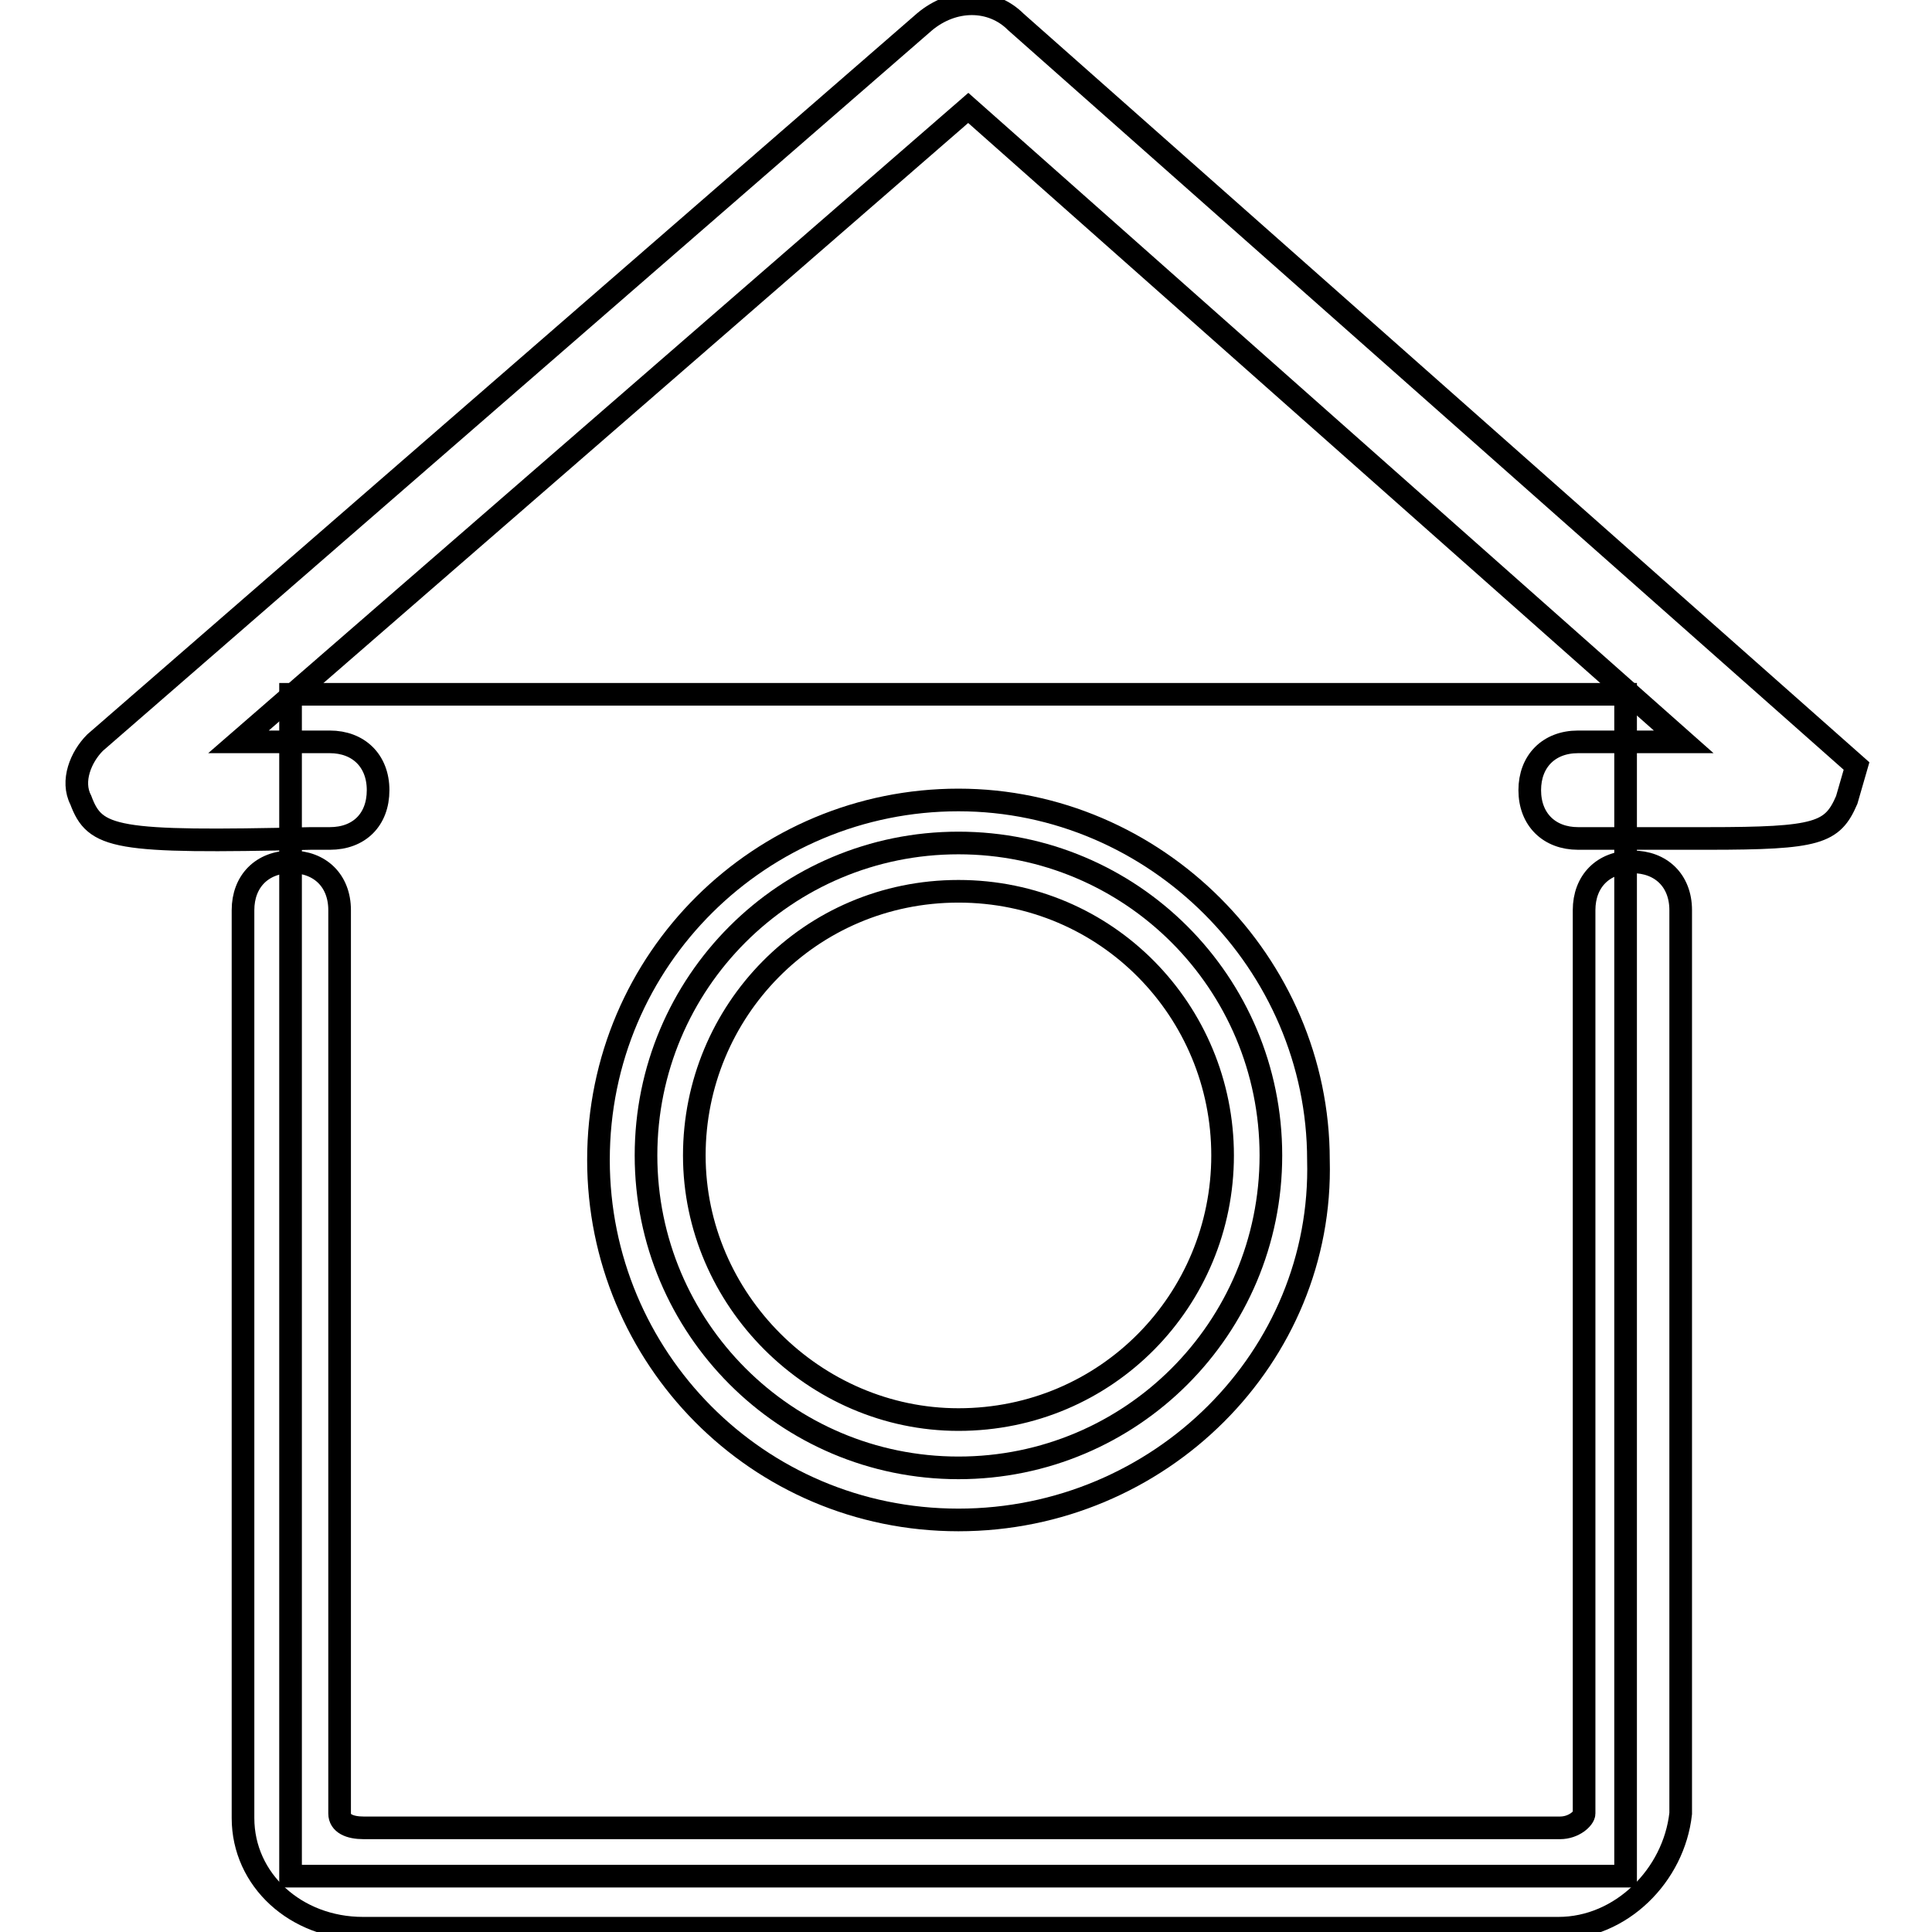 <?xml version="1.0" encoding="utf-8"?>
<!-- Svg Vector Icons : http://www.onlinewebfonts.com/icon -->
<!DOCTYPE svg PUBLIC "-//W3C//DTD SVG 1.1//EN" "http://www.w3.org/Graphics/SVG/1.1/DTD/svg11.dtd">
<svg version="1.1" xmlns="http://www.w3.org/2000/svg" xmlns:xlink="http://www.w3.org/1999/xlink" x="0px" y="0px" viewBox="0 0 256 256" enable-background="new 0 0 256 256" xml:space="preserve">
<g> <path stroke-width="3" fill-opacity="0" stroke="#000000"  d="M38.5,92h176.9v156.6H38.5V92z"/> <path stroke-width="3" fill-opacity="0" stroke="#000000"  d="M226.3,111.1h-17.2c-3.8,0-6.4-2.5-6.4-6.4c0-3.8,2.5-6.4,6.4-6.4h14l-94.8-84l-96.7,84h12.1 c3.8,0,6.4,2.5,6.4,6.4s-2.5,6.4-6.4,6.4h-2.5c-26.1,0.6-28.6,0-30.5-5.1c-1.3-2.5,0-5.7,1.9-7.6L122.5,2.9c3.8-3.2,8.9-3.2,12.1,0 L246,101.5l-1.3,4.5C242.8,110.4,240.9,111.1,226.3,111.1z M206.5,255.5H48.1c-8.9,0-15.9-6.4-15.9-14.6V120.6 c0-3.8,2.5-6.4,6.4-6.4c3.8,0,6.4,2.5,6.4,6.4v119.7c0,1.3,1.3,1.9,3.2,1.9h158.5c1.9,0,3.2-1.3,3.2-1.9V120.6 c0-3.8,2.5-6.4,6.4-6.4c3.8,0,6.4,2.5,6.4,6.4v119.7C221.8,248.5,214.8,255.5,206.5,255.5z"/> <path stroke-width="3" fill-opacity="0" stroke="#000000"  d="M85.6,153.1c0,22.8,18.5,41.4,41.4,41.4s41.4-18.5,41.4-41.4s-18.5-41.4-41.4-41.4S85.6,130.2,85.6,153.1z" /> <path stroke-width="3" fill-opacity="0" stroke="#000000"  d="M127,201.4c-26.7,0-47.7-21.6-47.7-47.7c0-26.7,21.6-47.7,47.7-47.7c26.1,0,47.7,21.6,47.7,47.7 C175.4,179.8,153.7,201.4,127,201.4z M127,118.1c-19.7,0-35,15.9-35,35s15.9,35,35,35c19.7,0,35-15.9,35-35S146.7,118.1,127,118.1z "/></g>
</svg>